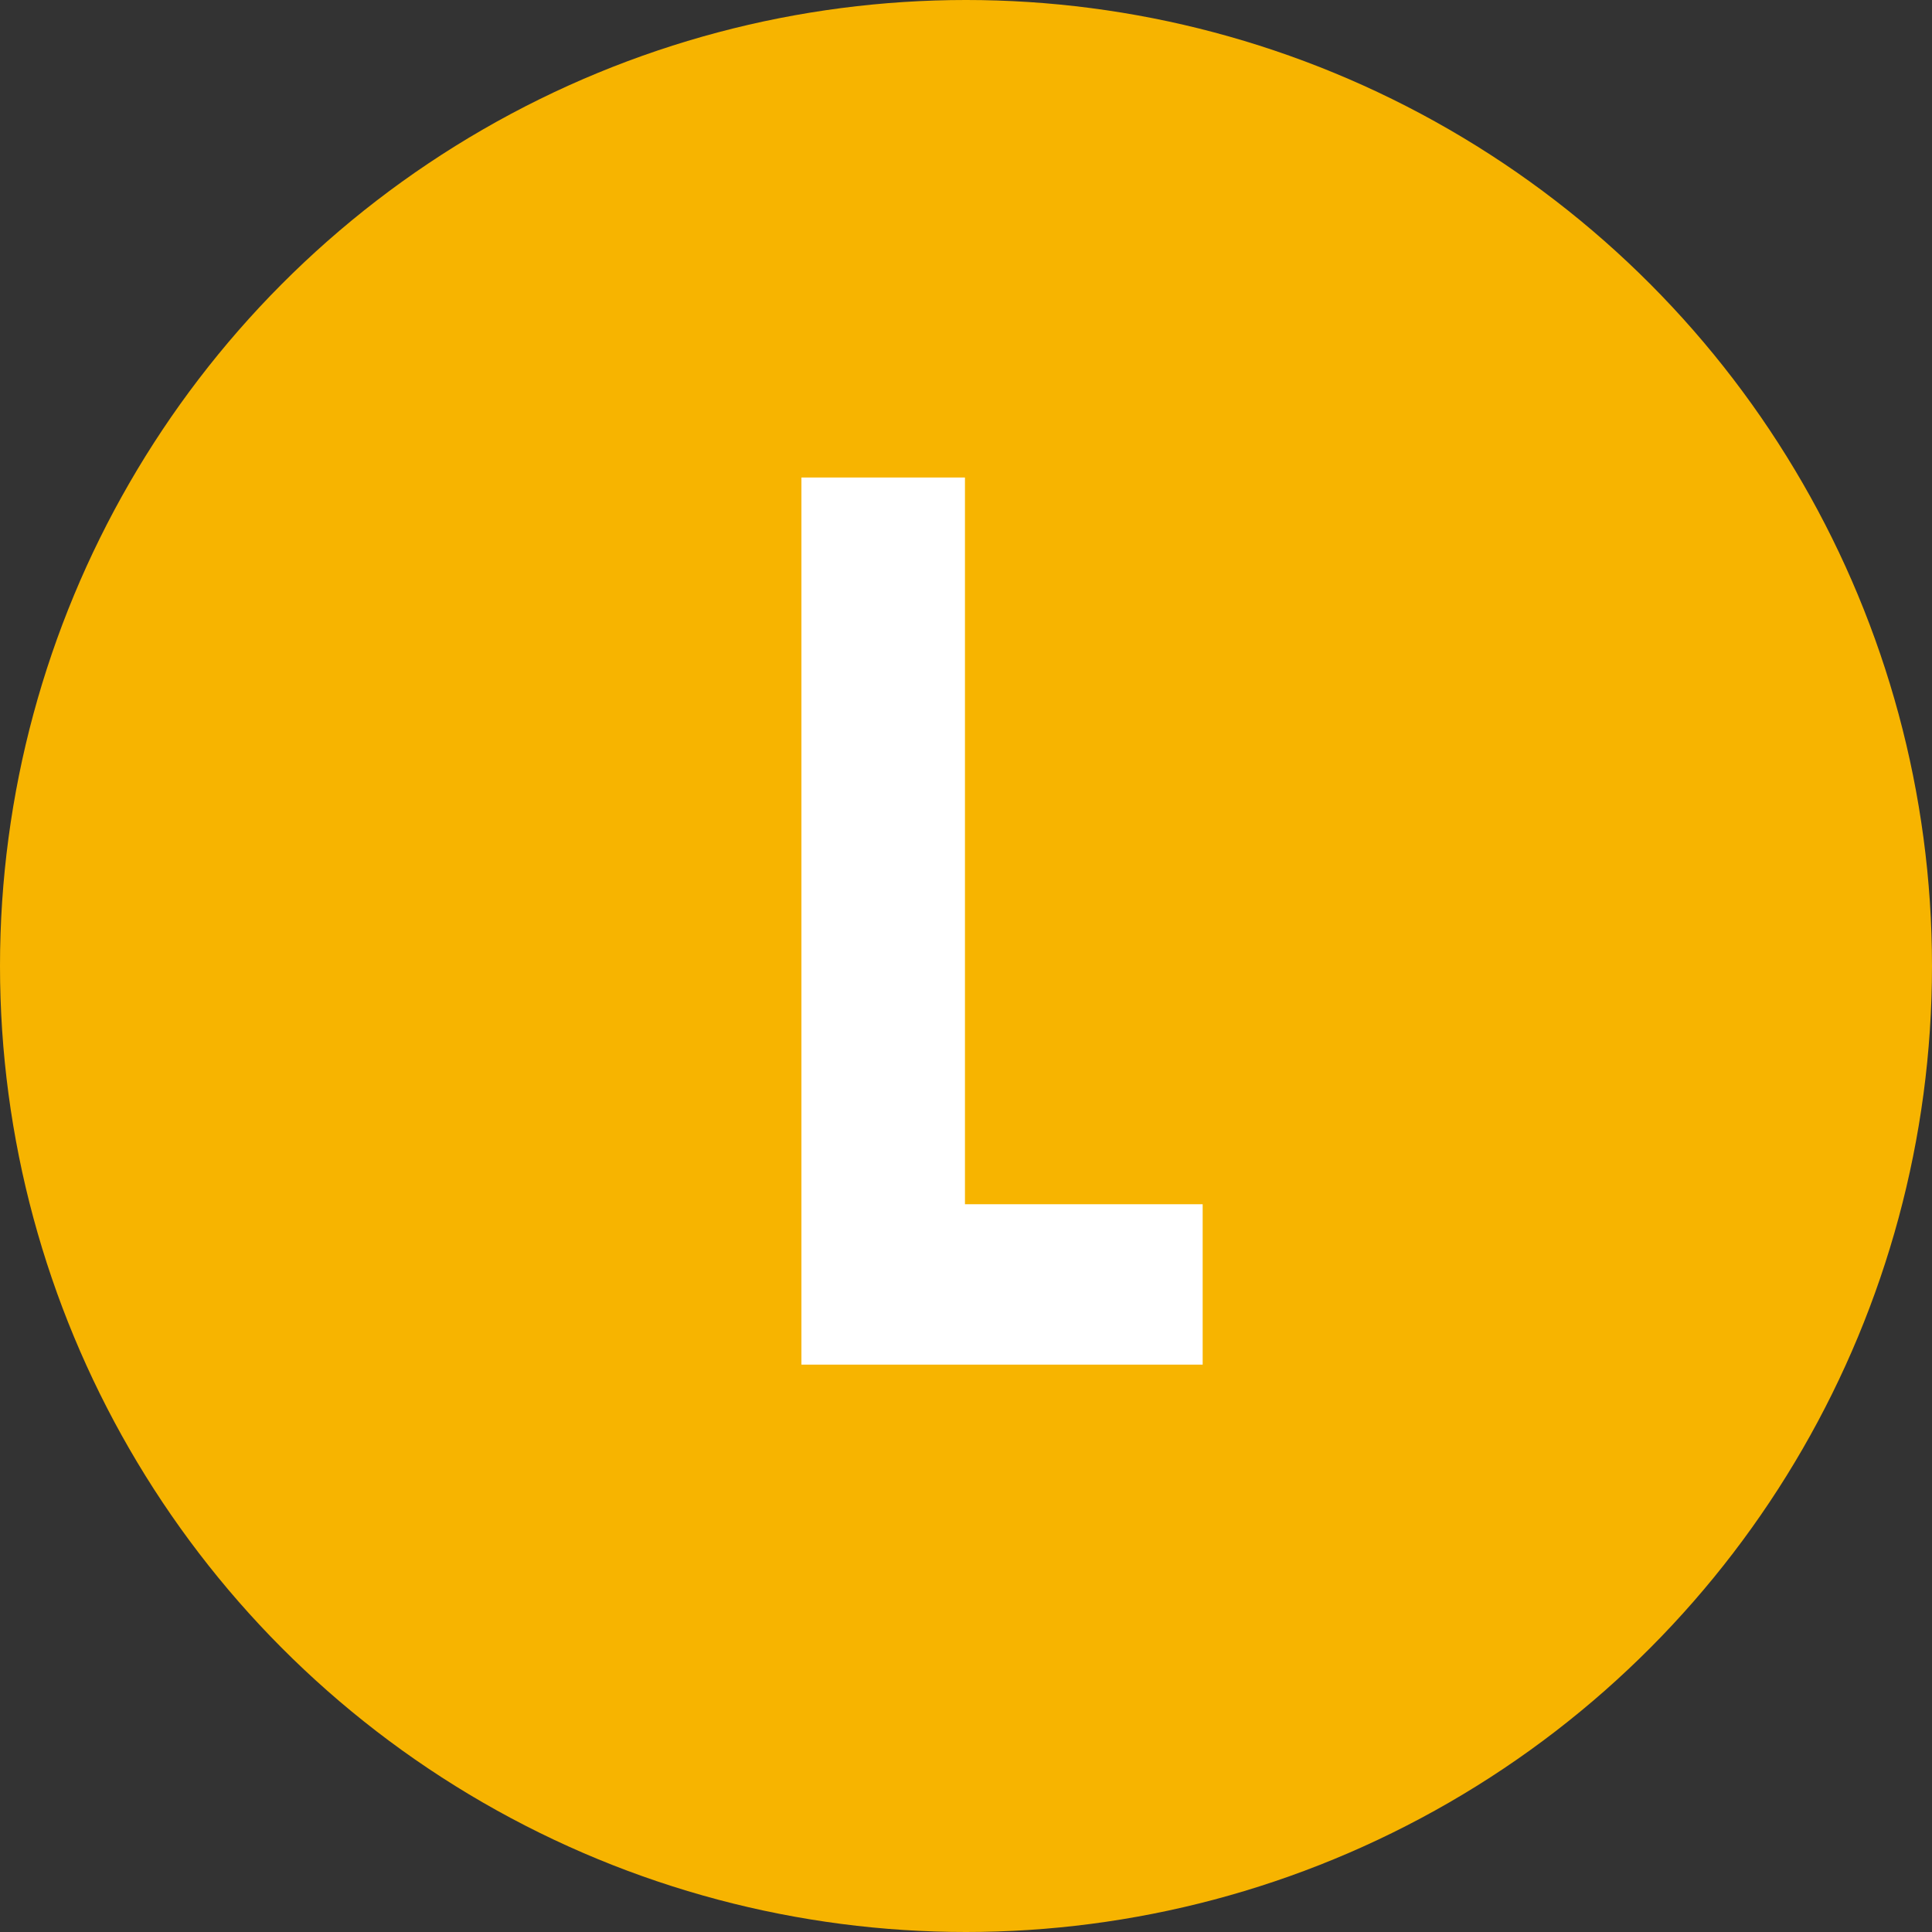 <?xml version="1.0" encoding="UTF-8"?><svg id="b" xmlns="http://www.w3.org/2000/svg" viewBox="0 0 36.98 36.98"><rect x="0" y="0" width="36.98" height="36.98" fill="#333333" stroke="none"/><defs><style>.d{fill:#fff;}.e{fill:#f7b400;}</style></defs><g id="c"><circle class="e" cx="18.49" cy="18.49" r="18.49"/><path class="d" d="m15.34,9.14h3.13v13.91h4.55v3.07h-7.68V9.14Z"/></g></svg>